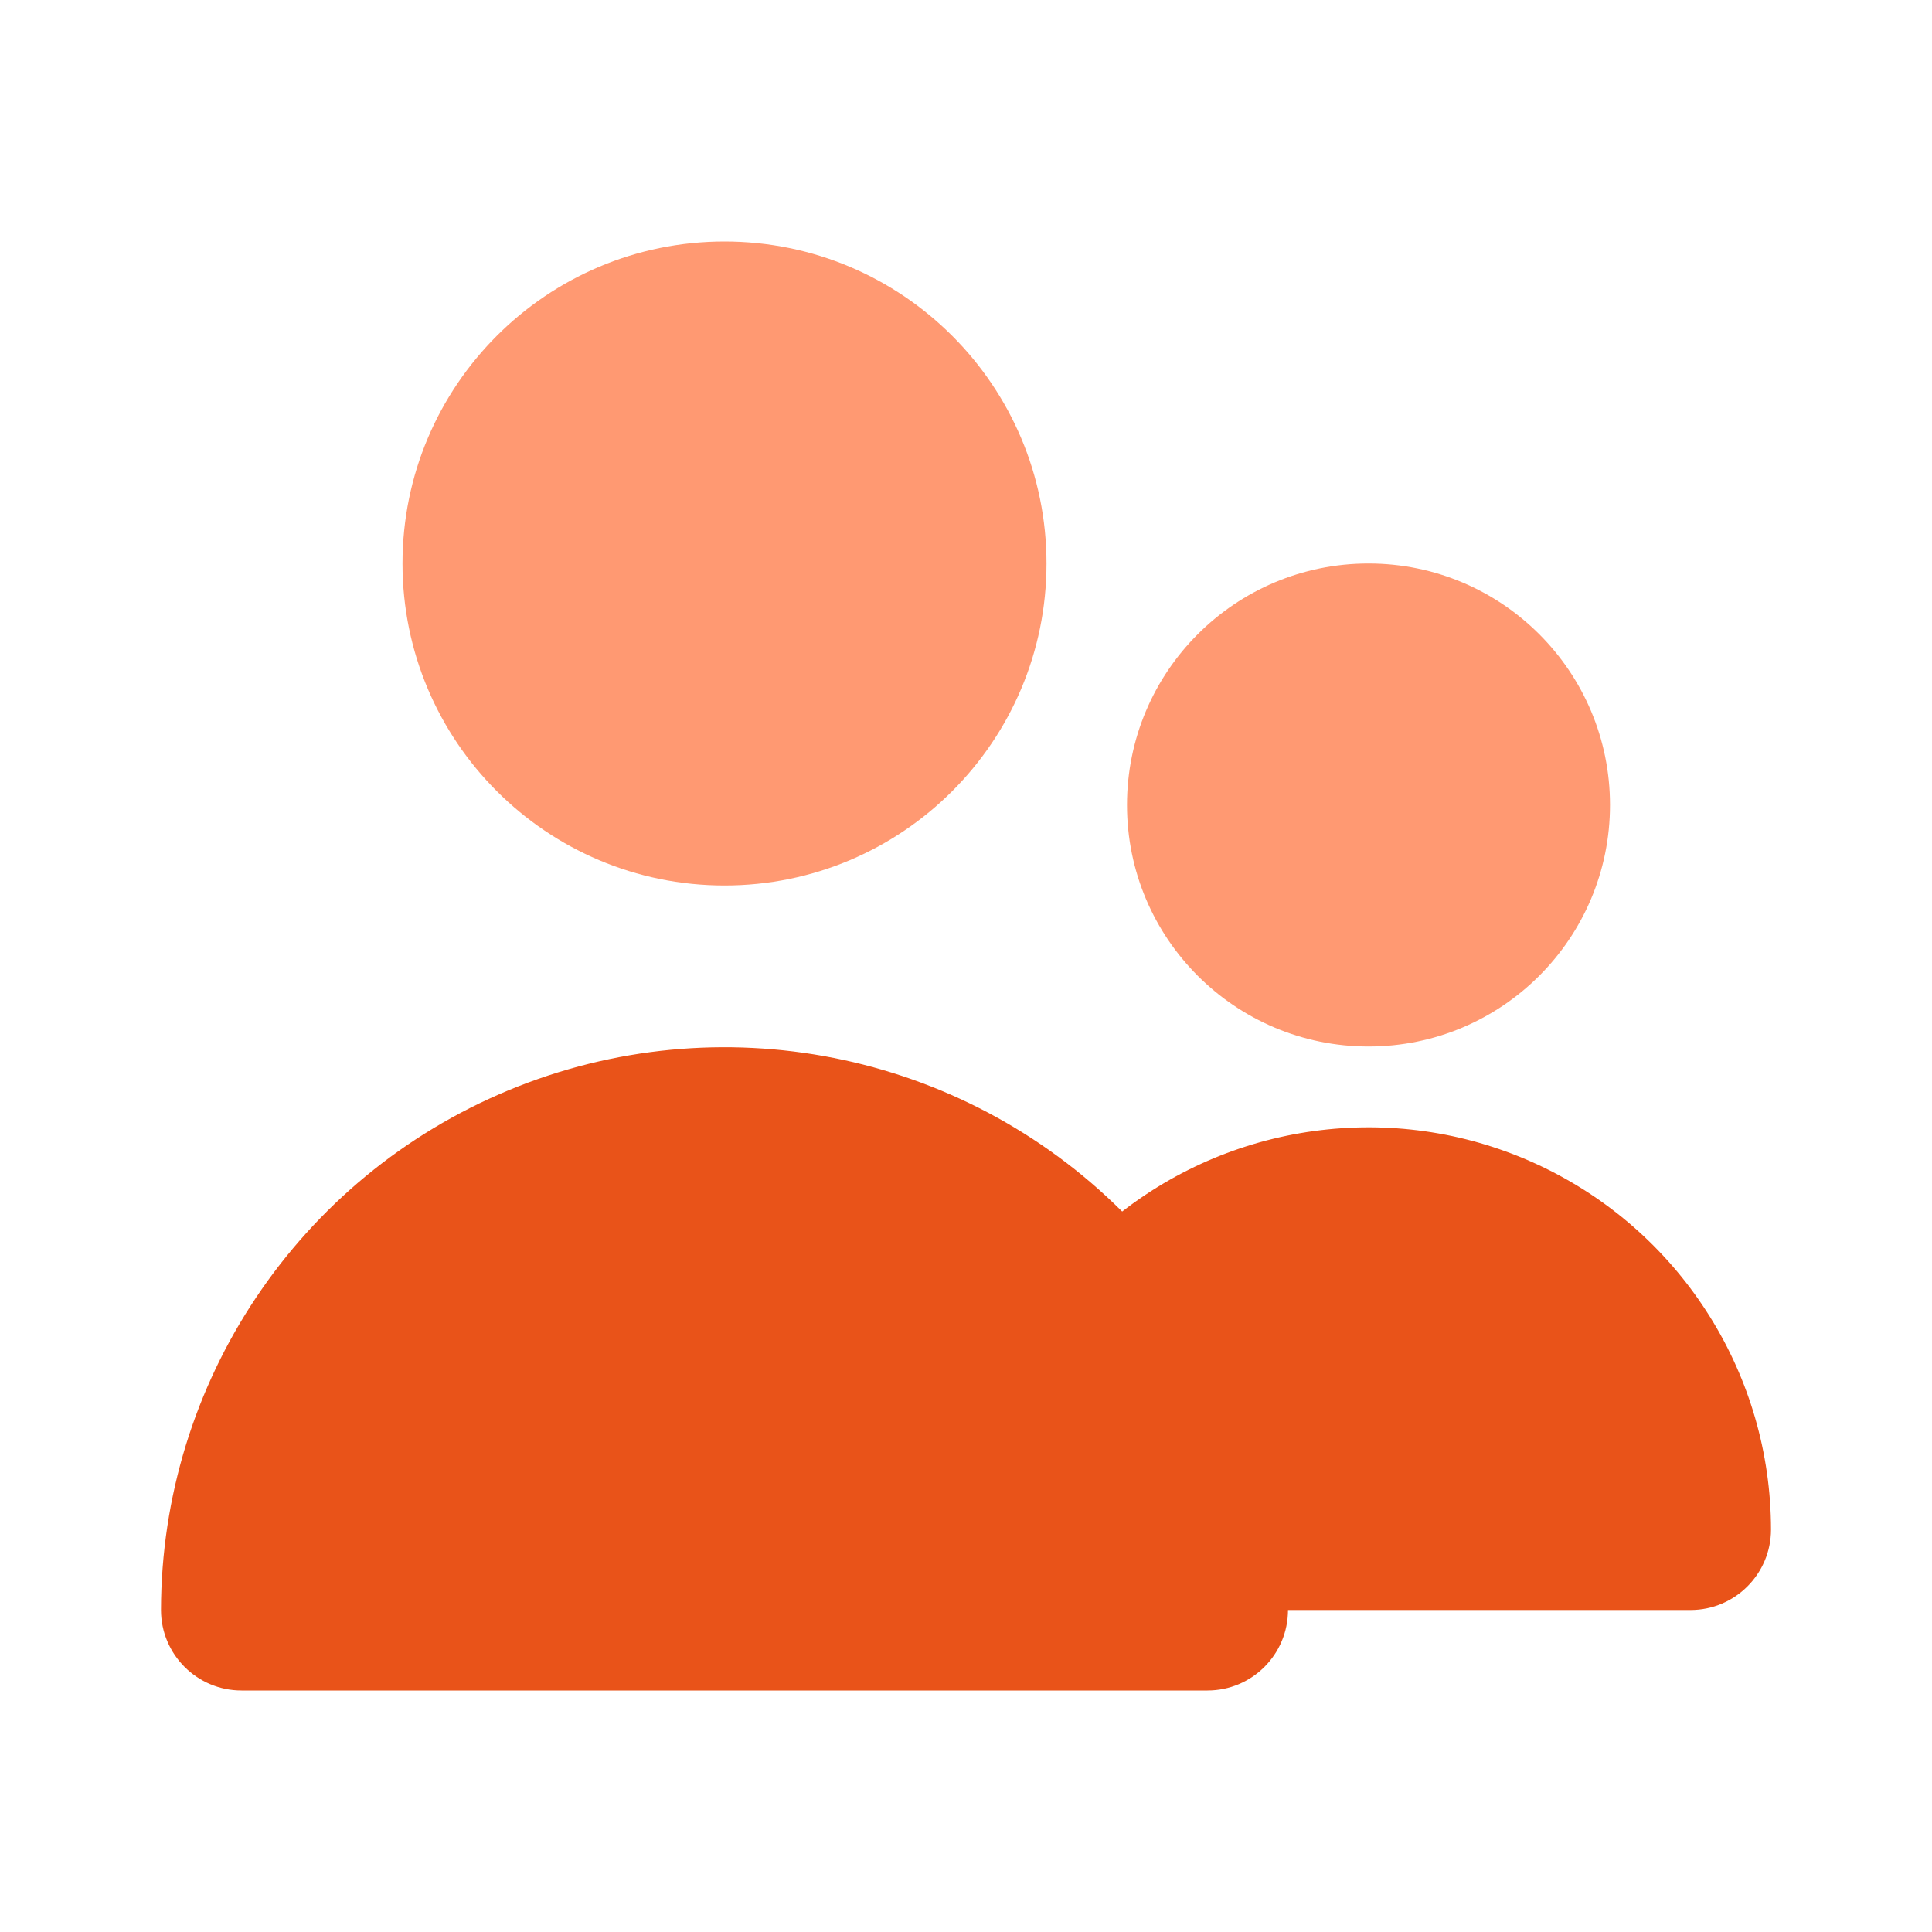 <?xml version="1.0" encoding="UTF-8"?>
<svg width="24px" height="24px" viewBox="0 0 24 24" version="1.1" xmlns="http://www.w3.org/2000/svg" xmlns:xlink="http://www.w3.org/1999/xlink">
    <title>609FE6DC-12E9-4072-BA31-48FBD20B392D</title>
    <g id="Desktop" stroke="none" stroke-width="1" fill="none" fill-rule="evenodd">
        <g id="Home" transform="translate(-784, -802)" fill-rule="nonzero">
            <g id="Nav" transform="translate(92, 768)">
                <g id="people" transform="translate(692, 34)">
                    <rect id="Rectangle" fill="#000000" opacity="0" x="0" y="0" width="24" height="24"></rect>
                    <path d="M9,11 C11.209,11 13,9.209 13,7 C13,4.791 11.209,3 9,3 C6.791,3 5,4.791 5,7 C5,9.209 6.791,11 9,11 Z" id="Path" fill="#FF9972"></path>
                    <path d="M17,13 C18.657,13 20,11.657 20,10 C20,8.343 18.657,7 17,7 C15.343,7 14,8.343 14,10 C14,11.657 15.343,13 17,13 Z" id="Path" fill="#FF9972"></path>
                    <path d="M21,20 C21.552,20 22,19.552 22,19 C21.998,17.093 20.912,15.354 19.2,14.514 C17.488,13.675 15.448,13.883 13.94,15.05 C11.937,13.055 8.931,12.46 6.319,13.543 C3.708,14.626 2.004,17.173 2,20 C2,20.552 2.448,21 3,21 L15,21 C15.552,21 16,20.552 16,20" id="Path" fill="#E95319"></path>
                </g>
            </g>
        </g>
    </g>
</svg>